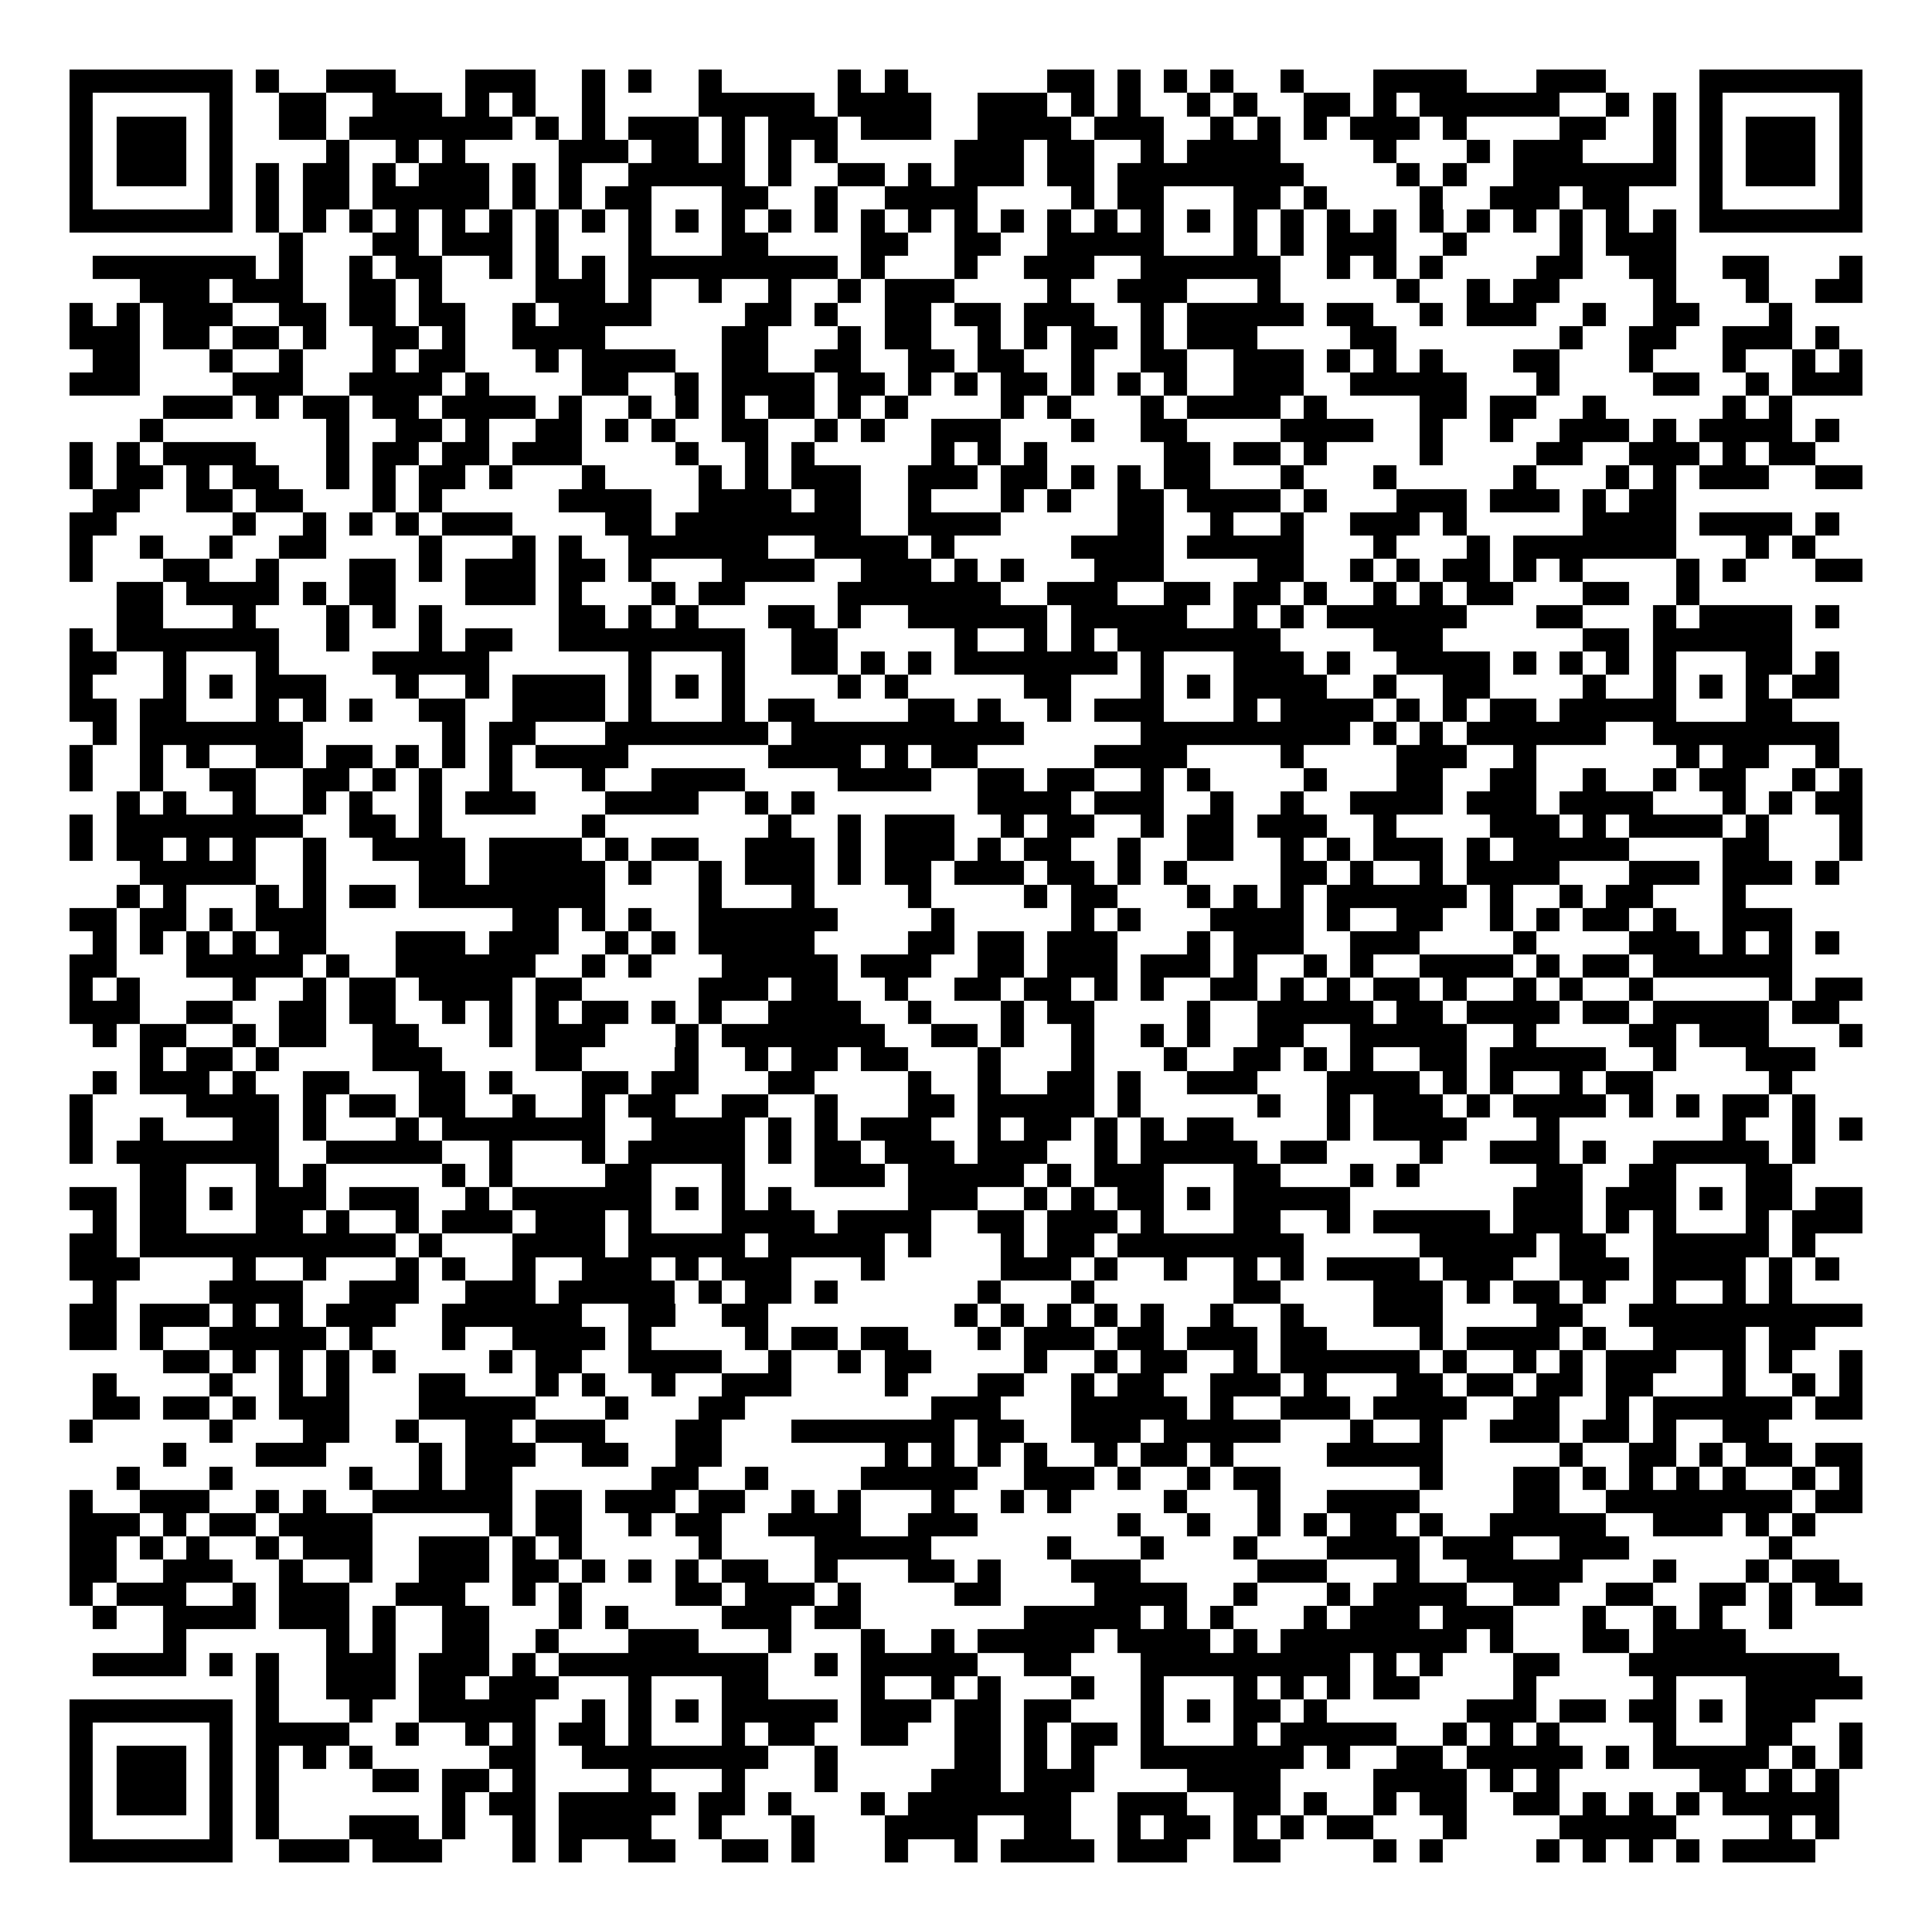 <svg xmlns="http://www.w3.org/2000/svg" width="176" height="176" viewBox="0 0 83 83" shape-rendering="crispEdges"><path fill="#ffffff" d="M0 0h83v83H0z"/><path stroke="#000000" d="M3 3.5h7m1 0h1m2 0h3m3 0h3m2 0h1m1 0h1m2 0h1m5 0h1m1 0h1m6 0h2m1 0h1m1 0h1m1 0h1m2 0h1m3 0h4m3 0h3m4 0h7M3 4.5h1m5 0h1m2 0h2m2 0h3m1 0h1m1 0h1m2 0h1m4 0h5m1 0h4m2 0h3m1 0h1m1 0h1m2 0h1m1 0h1m2 0h2m1 0h1m1 0h6m2 0h1m1 0h1m1 0h1m5 0h1M3 5.5h1m1 0h3m1 0h1m2 0h2m1 0h7m1 0h1m1 0h1m1 0h3m1 0h1m1 0h3m1 0h3m2 0h4m1 0h3m2 0h1m1 0h1m1 0h1m1 0h3m1 0h1m4 0h2m2 0h1m1 0h1m1 0h3m1 0h1M3 6.5h1m1 0h3m1 0h1m4 0h1m2 0h1m1 0h1m4 0h3m1 0h2m1 0h1m1 0h1m1 0h1m5 0h3m1 0h2m2 0h1m1 0h4m4 0h1m3 0h1m1 0h3m3 0h1m1 0h1m1 0h3m1 0h1M3 7.5h1m1 0h3m1 0h1m1 0h1m1 0h2m1 0h1m1 0h3m1 0h1m1 0h1m2 0h5m1 0h1m2 0h2m1 0h1m1 0h3m1 0h2m1 0h8m4 0h1m1 0h1m2 0h7m1 0h1m1 0h3m1 0h1M3 8.5h1m5 0h1m1 0h1m1 0h2m1 0h5m1 0h1m1 0h1m1 0h2m3 0h2m2 0h1m2 0h4m4 0h1m1 0h2m3 0h2m1 0h1m4 0h1m2 0h3m1 0h2m3 0h1m5 0h1M3 9.5h7m1 0h1m1 0h1m1 0h1m1 0h1m1 0h1m1 0h1m1 0h1m1 0h1m1 0h1m1 0h1m1 0h1m1 0h1m1 0h1m1 0h1m1 0h1m1 0h1m1 0h1m1 0h1m1 0h1m1 0h1m1 0h1m1 0h1m1 0h1m1 0h1m1 0h1m1 0h1m1 0h1m1 0h1m1 0h1m1 0h1m1 0h1m1 0h7M12 10.5h1m3 0h2m1 0h3m1 0h1m3 0h1m3 0h2m4 0h2m2 0h2m2 0h5m3 0h1m1 0h1m1 0h3m2 0h1m4 0h1m1 0h3M4 11.5h7m1 0h1m2 0h1m1 0h2m2 0h1m1 0h1m1 0h1m1 0h9m1 0h1m3 0h1m2 0h3m2 0h6m2 0h1m1 0h1m1 0h1m4 0h2m2 0h2m2 0h2m3 0h1M6 12.5h3m1 0h3m2 0h2m1 0h1m4 0h3m1 0h1m2 0h1m2 0h1m2 0h1m1 0h3m4 0h1m2 0h3m3 0h1m5 0h1m2 0h1m1 0h2m4 0h1m3 0h1m2 0h2M3 13.5h1m1 0h1m1 0h3m2 0h2m1 0h2m1 0h2m2 0h1m1 0h4m4 0h2m1 0h1m2 0h2m1 0h2m1 0h3m2 0h1m1 0h5m1 0h2m2 0h1m1 0h3m2 0h1m2 0h2m3 0h1M3 14.5h3m1 0h2m1 0h2m1 0h1m2 0h2m1 0h1m2 0h4m5 0h2m3 0h1m1 0h2m2 0h1m1 0h1m1 0h2m1 0h1m1 0h3m4 0h2m7 0h1m2 0h2m2 0h3m1 0h1M4 15.5h2m3 0h1m2 0h1m3 0h1m1 0h2m3 0h1m1 0h4m2 0h2m2 0h2m2 0h2m1 0h2m2 0h1m2 0h2m2 0h3m1 0h1m1 0h1m1 0h1m3 0h2m3 0h1m3 0h1m2 0h1m1 0h1M3 16.5h3m4 0h3m2 0h4m1 0h1m4 0h2m2 0h1m1 0h4m1 0h2m1 0h1m1 0h1m1 0h2m1 0h1m1 0h1m1 0h1m2 0h3m2 0h5m3 0h1m4 0h2m2 0h1m1 0h3M7 17.5h3m1 0h1m1 0h2m1 0h2m1 0h4m1 0h1m2 0h1m1 0h1m1 0h1m1 0h2m1 0h1m1 0h1m4 0h1m1 0h1m3 0h1m1 0h4m1 0h1m4 0h2m1 0h2m2 0h1m5 0h1m1 0h1M6 18.5h1m7 0h1m2 0h2m1 0h1m2 0h2m1 0h1m1 0h1m2 0h2m2 0h1m1 0h1m2 0h3m3 0h1m2 0h2m4 0h4m2 0h1m2 0h1m2 0h3m1 0h1m1 0h4m1 0h1M3 19.5h1m1 0h1m1 0h4m3 0h1m1 0h2m1 0h2m1 0h3m4 0h1m2 0h1m1 0h1m5 0h1m1 0h1m1 0h1m5 0h2m1 0h2m1 0h1m4 0h1m4 0h2m2 0h3m1 0h1m1 0h2M3 20.5h1m1 0h2m1 0h1m1 0h2m2 0h1m1 0h1m1 0h2m1 0h1m3 0h1m4 0h1m1 0h1m1 0h3m2 0h3m1 0h2m1 0h1m1 0h1m1 0h2m3 0h1m3 0h1m5 0h1m3 0h1m1 0h1m1 0h3m2 0h2M4 21.5h2m2 0h2m1 0h2m3 0h1m1 0h1m5 0h4m2 0h4m1 0h2m2 0h1m3 0h1m1 0h1m2 0h2m1 0h4m1 0h1m3 0h3m1 0h3m1 0h1m1 0h2M3 22.5h2m5 0h1m2 0h1m1 0h1m1 0h1m1 0h3m4 0h2m1 0h8m2 0h4m5 0h2m2 0h1m2 0h1m2 0h3m1 0h1m5 0h4m1 0h4m1 0h1M3 23.5h1m2 0h1m2 0h1m2 0h2m4 0h1m3 0h1m1 0h1m2 0h6m2 0h4m1 0h1m5 0h4m1 0h5m3 0h1m3 0h1m1 0h7m3 0h1m1 0h1M3 24.5h1m3 0h2m2 0h1m3 0h2m1 0h1m1 0h3m1 0h2m1 0h1m3 0h4m2 0h3m1 0h1m1 0h1m3 0h3m4 0h2m2 0h1m1 0h1m1 0h2m1 0h1m1 0h1m4 0h1m1 0h1m3 0h2M5 25.5h2m1 0h4m1 0h1m1 0h2m3 0h3m1 0h1m3 0h1m1 0h2m4 0h7m2 0h3m2 0h2m1 0h2m1 0h1m2 0h1m1 0h1m1 0h2m3 0h2m2 0h1M5 26.5h2m3 0h1m3 0h1m1 0h1m1 0h1m5 0h2m1 0h1m1 0h1m3 0h2m1 0h1m2 0h6m1 0h5m2 0h1m1 0h1m1 0h6m3 0h2m3 0h1m1 0h4m1 0h1M3 27.5h1m1 0h7m2 0h1m3 0h1m1 0h2m2 0h8m2 0h2m5 0h1m2 0h1m1 0h1m1 0h7m4 0h3m6 0h2m1 0h6M3 28.5h2m2 0h1m3 0h1m4 0h5m6 0h1m3 0h1m2 0h2m1 0h1m1 0h1m1 0h7m1 0h1m3 0h3m1 0h1m2 0h4m1 0h1m1 0h1m1 0h1m1 0h1m3 0h2m1 0h1M3 29.5h1m3 0h1m1 0h1m1 0h3m3 0h1m2 0h1m1 0h4m1 0h1m1 0h1m1 0h1m4 0h1m1 0h1m5 0h2m3 0h1m1 0h1m1 0h4m2 0h1m2 0h2m4 0h1m2 0h1m1 0h1m1 0h1m1 0h2M3 30.5h2m1 0h2m3 0h1m1 0h1m1 0h1m2 0h2m2 0h4m1 0h1m3 0h1m1 0h2m4 0h2m1 0h1m2 0h1m1 0h3m3 0h1m1 0h4m1 0h1m1 0h1m1 0h2m1 0h5m3 0h2M4 31.5h1m1 0h7m6 0h1m1 0h2m3 0h7m1 0h10m5 0h9m1 0h1m1 0h1m1 0h6m2 0h8M3 32.5h1m2 0h1m1 0h1m2 0h2m1 0h2m1 0h1m1 0h1m1 0h1m1 0h4m6 0h4m1 0h1m1 0h2m5 0h4m4 0h1m4 0h3m2 0h1m6 0h1m1 0h2m2 0h1M3 33.5h1m2 0h1m2 0h2m2 0h2m1 0h1m1 0h1m2 0h1m3 0h1m2 0h4m4 0h4m2 0h2m1 0h2m2 0h1m1 0h1m4 0h1m3 0h2m2 0h2m2 0h1m2 0h1m1 0h2m2 0h1m1 0h1M5 34.5h1m1 0h1m2 0h1m2 0h1m1 0h1m2 0h1m1 0h3m3 0h4m2 0h1m1 0h1m7 0h4m1 0h3m2 0h1m2 0h1m2 0h4m1 0h3m1 0h4m3 0h1m1 0h1m1 0h2M3 35.5h1m1 0h8m2 0h2m1 0h1m6 0h1m7 0h1m2 0h1m1 0h3m2 0h1m1 0h2m2 0h1m1 0h2m1 0h3m2 0h1m4 0h3m1 0h1m1 0h4m1 0h1m3 0h1M3 36.5h1m1 0h2m1 0h1m1 0h1m2 0h1m2 0h4m1 0h4m1 0h1m1 0h2m2 0h3m1 0h1m1 0h3m1 0h1m1 0h2m2 0h1m2 0h2m2 0h1m1 0h1m1 0h3m1 0h1m1 0h5m4 0h2m3 0h1M6 37.5h5m2 0h1m4 0h2m1 0h5m1 0h1m2 0h1m1 0h3m1 0h1m1 0h2m1 0h3m1 0h2m1 0h1m1 0h1m4 0h2m1 0h1m2 0h1m1 0h4m3 0h3m1 0h3m1 0h1M5 38.5h1m1 0h1m3 0h1m1 0h1m1 0h2m1 0h8m4 0h1m3 0h1m4 0h1m4 0h1m1 0h2m3 0h1m1 0h1m1 0h1m1 0h6m1 0h1m2 0h1m1 0h2m3 0h1M3 39.5h2m1 0h2m1 0h1m1 0h3m8 0h2m1 0h1m1 0h1m2 0h6m4 0h1m5 0h1m1 0h1m3 0h4m1 0h1m2 0h2m2 0h1m1 0h1m1 0h2m1 0h1m2 0h3M4 40.5h1m1 0h1m1 0h1m1 0h1m1 0h2m3 0h3m1 0h3m2 0h1m1 0h1m1 0h5m4 0h2m1 0h2m1 0h3m3 0h1m1 0h3m2 0h3m4 0h1m4 0h3m1 0h1m1 0h1m1 0h1M3 41.5h2m3 0h5m1 0h1m2 0h6m2 0h1m1 0h1m3 0h5m1 0h3m2 0h2m1 0h3m1 0h3m1 0h1m2 0h1m1 0h1m2 0h4m1 0h1m1 0h2m1 0h6M3 42.5h1m1 0h1m4 0h1m2 0h1m1 0h2m1 0h4m1 0h2m5 0h3m1 0h2m2 0h1m2 0h2m1 0h2m1 0h1m1 0h1m2 0h2m1 0h1m1 0h1m1 0h2m1 0h1m2 0h1m1 0h1m2 0h1m5 0h1m1 0h2M3 43.5h3m2 0h2m2 0h2m1 0h2m2 0h1m1 0h1m1 0h1m1 0h2m1 0h1m1 0h1m2 0h4m2 0h1m3 0h1m1 0h2m4 0h1m2 0h5m1 0h2m1 0h4m1 0h2m1 0h5m1 0h2M4 44.5h1m1 0h2m2 0h1m1 0h2m2 0h2m3 0h1m1 0h3m3 0h1m1 0h7m2 0h2m1 0h1m2 0h1m2 0h1m1 0h1m2 0h2m2 0h5m2 0h1m4 0h2m1 0h3m3 0h1M6 45.5h1m1 0h2m1 0h1m4 0h3m4 0h2m4 0h1m2 0h1m1 0h2m1 0h2m3 0h1m3 0h1m3 0h1m2 0h2m1 0h1m1 0h1m2 0h2m1 0h5m2 0h1m3 0h3M4 46.5h1m1 0h3m1 0h1m2 0h2m3 0h2m1 0h1m3 0h2m1 0h2m3 0h2m4 0h1m2 0h1m2 0h2m1 0h1m2 0h3m3 0h4m1 0h1m1 0h1m2 0h1m1 0h2m5 0h1M3 47.5h1m4 0h4m1 0h1m1 0h2m1 0h2m2 0h1m2 0h1m1 0h2m2 0h2m2 0h1m3 0h2m1 0h5m1 0h1m5 0h1m2 0h1m1 0h3m1 0h1m1 0h4m1 0h1m1 0h1m1 0h2m1 0h1M3 48.5h1m2 0h1m3 0h2m1 0h1m3 0h1m1 0h7m2 0h4m1 0h1m1 0h1m1 0h3m2 0h1m1 0h2m1 0h1m1 0h1m1 0h2m4 0h1m1 0h4m3 0h1m7 0h1m2 0h1m1 0h1M3 49.5h1m1 0h7m2 0h5m2 0h1m3 0h1m1 0h5m1 0h1m1 0h2m1 0h3m1 0h3m2 0h1m1 0h5m1 0h2m4 0h1m2 0h3m1 0h1m2 0h5m1 0h1M6 50.5h2m3 0h1m1 0h1m5 0h1m1 0h1m4 0h2m3 0h1m3 0h3m1 0h5m1 0h1m1 0h3m3 0h2m3 0h1m1 0h1m5 0h2m2 0h2m3 0h2M3 51.5h2m1 0h2m1 0h1m1 0h3m1 0h3m2 0h1m1 0h6m1 0h1m1 0h1m1 0h1m5 0h3m2 0h1m1 0h1m1 0h2m1 0h1m1 0h5m7 0h3m1 0h3m1 0h1m1 0h2m1 0h2M4 52.5h1m1 0h2m3 0h2m1 0h1m2 0h1m1 0h3m1 0h3m1 0h1m3 0h4m1 0h4m2 0h2m1 0h3m1 0h1m3 0h2m2 0h1m1 0h5m1 0h3m1 0h1m1 0h1m3 0h1m1 0h3M3 53.5h2m1 0h11m1 0h1m3 0h4m1 0h5m1 0h5m1 0h1m3 0h1m1 0h2m1 0h8m5 0h5m1 0h2m2 0h5m1 0h1M3 54.5h3m4 0h1m2 0h1m3 0h1m1 0h1m2 0h1m2 0h3m1 0h1m1 0h3m3 0h1m5 0h3m1 0h1m2 0h1m2 0h1m1 0h1m1 0h4m1 0h3m2 0h3m1 0h4m1 0h1m1 0h1M4 55.5h1m4 0h4m2 0h3m2 0h3m1 0h5m1 0h1m1 0h2m1 0h1m6 0h1m3 0h1m6 0h2m4 0h3m1 0h1m1 0h2m1 0h1m2 0h1m2 0h1m1 0h1M3 56.5h2m1 0h3m1 0h1m1 0h1m1 0h3m2 0h6m2 0h2m2 0h2m8 0h1m1 0h1m1 0h1m1 0h1m1 0h1m2 0h1m2 0h1m3 0h3m4 0h2m2 0h10M3 57.5h2m1 0h1m2 0h5m1 0h1m3 0h1m2 0h4m1 0h1m4 0h1m1 0h2m1 0h2m3 0h1m1 0h3m1 0h2m1 0h3m1 0h2m4 0h1m1 0h4m1 0h1m2 0h4m1 0h2M7 58.5h2m1 0h1m1 0h1m1 0h1m1 0h1m4 0h1m1 0h2m2 0h4m2 0h1m2 0h1m1 0h2m4 0h1m2 0h1m1 0h2m2 0h1m1 0h6m1 0h1m2 0h1m1 0h1m1 0h3m2 0h1m1 0h1m2 0h1M4 59.5h1m4 0h1m2 0h1m1 0h1m3 0h2m3 0h1m1 0h1m2 0h1m2 0h3m4 0h1m3 0h2m2 0h1m1 0h2m2 0h3m1 0h1m3 0h2m1 0h2m1 0h2m1 0h2m3 0h1m2 0h1m1 0h1M4 60.5h2m1 0h2m1 0h1m1 0h3m3 0h5m3 0h1m3 0h2m8 0h3m3 0h5m1 0h1m2 0h3m1 0h4m2 0h2m2 0h1m1 0h6m1 0h2M3 61.5h1m5 0h1m3 0h2m2 0h1m2 0h2m1 0h3m3 0h2m3 0h7m1 0h2m2 0h3m1 0h5m3 0h1m2 0h1m2 0h3m1 0h2m1 0h1m2 0h2M7 62.5h1m3 0h3m4 0h1m1 0h3m2 0h2m2 0h2m7 0h1m1 0h1m1 0h1m1 0h1m2 0h1m1 0h2m1 0h1m4 0h5m5 0h1m2 0h2m1 0h1m1 0h2m1 0h2M5 63.5h1m3 0h1m5 0h1m2 0h1m1 0h2m6 0h2m2 0h1m4 0h5m2 0h3m1 0h1m2 0h1m1 0h2m6 0h1m3 0h2m1 0h1m1 0h1m1 0h1m1 0h1m2 0h1m1 0h1M3 64.5h1m2 0h3m2 0h1m1 0h1m2 0h6m1 0h2m1 0h3m1 0h2m2 0h1m1 0h1m3 0h1m2 0h1m1 0h1m4 0h1m3 0h1m2 0h4m4 0h2m2 0h8m1 0h2M3 65.5h3m1 0h1m1 0h2m1 0h4m5 0h1m1 0h2m2 0h1m1 0h2m2 0h4m2 0h3m6 0h1m2 0h1m2 0h1m1 0h1m1 0h2m1 0h1m2 0h5m2 0h3m1 0h1m1 0h1M3 66.5h2m1 0h1m1 0h1m2 0h1m1 0h3m2 0h3m1 0h1m1 0h1m5 0h1m4 0h5m5 0h1m3 0h1m3 0h1m3 0h4m1 0h3m2 0h3m6 0h1M3 67.5h2m2 0h3m2 0h1m2 0h1m2 0h3m1 0h2m1 0h1m1 0h1m1 0h1m1 0h2m2 0h1m3 0h2m1 0h1m3 0h3m5 0h3m3 0h1m2 0h5m3 0h1m3 0h1m1 0h2M3 68.5h1m1 0h3m2 0h1m1 0h3m2 0h3m2 0h1m1 0h1m4 0h2m1 0h3m1 0h1m4 0h2m4 0h4m2 0h1m3 0h1m1 0h4m2 0h2m2 0h2m2 0h2m1 0h1m1 0h2M4 69.5h1m2 0h4m1 0h3m1 0h1m2 0h2m3 0h1m1 0h1m4 0h3m1 0h2m7 0h5m1 0h1m1 0h1m3 0h1m1 0h3m1 0h3m3 0h1m2 0h1m1 0h1m2 0h1M7 70.5h1m6 0h1m1 0h1m2 0h2m2 0h1m3 0h3m3 0h1m3 0h1m2 0h1m1 0h5m1 0h4m1 0h1m1 0h8m1 0h1m3 0h2m1 0h4M4 71.5h4m1 0h1m1 0h1m2 0h3m1 0h3m1 0h1m1 0h9m2 0h1m1 0h5m2 0h2m3 0h9m1 0h1m1 0h1m3 0h2m3 0h9M11 72.5h1m2 0h3m1 0h2m1 0h3m3 0h1m3 0h2m4 0h1m2 0h1m1 0h1m3 0h1m2 0h1m3 0h1m1 0h1m1 0h1m1 0h2m4 0h1m5 0h1m3 0h5M3 73.5h7m1 0h1m3 0h1m2 0h5m2 0h1m1 0h1m1 0h1m1 0h5m1 0h3m1 0h2m1 0h2m3 0h1m1 0h1m1 0h2m1 0h1m6 0h3m1 0h2m1 0h2m1 0h1m1 0h3M3 74.5h1m5 0h1m1 0h4m2 0h1m2 0h1m1 0h1m1 0h2m1 0h1m3 0h1m1 0h2m2 0h2m2 0h2m1 0h1m1 0h2m1 0h1m3 0h1m1 0h5m2 0h1m1 0h1m1 0h1m4 0h1m3 0h2m2 0h1M3 75.5h1m1 0h3m1 0h1m1 0h1m1 0h1m1 0h1m5 0h2m2 0h8m2 0h1m5 0h2m1 0h1m1 0h1m2 0h7m1 0h1m2 0h2m1 0h5m1 0h1m1 0h5m1 0h1m1 0h1M3 76.5h1m1 0h3m1 0h1m1 0h1m4 0h2m1 0h2m1 0h1m4 0h1m3 0h1m3 0h1m4 0h3m1 0h3m4 0h4m4 0h4m1 0h1m1 0h1m6 0h2m1 0h1m1 0h1M3 77.5h1m1 0h3m1 0h1m1 0h1m7 0h1m1 0h2m1 0h5m1 0h2m1 0h1m3 0h1m1 0h7m2 0h3m2 0h2m1 0h1m2 0h1m1 0h2m2 0h2m1 0h1m1 0h1m1 0h1m1 0h5M3 78.5h1m5 0h1m1 0h1m3 0h3m1 0h1m2 0h1m1 0h4m2 0h1m3 0h1m3 0h4m2 0h2m2 0h1m1 0h2m1 0h1m1 0h1m1 0h2m3 0h1m4 0h5m4 0h1m1 0h1M3 79.5h7m2 0h3m1 0h3m3 0h1m1 0h1m2 0h2m2 0h2m1 0h1m3 0h1m2 0h1m1 0h4m1 0h3m2 0h2m4 0h1m1 0h1m4 0h1m1 0h1m1 0h1m1 0h1m1 0h4"/></svg>
